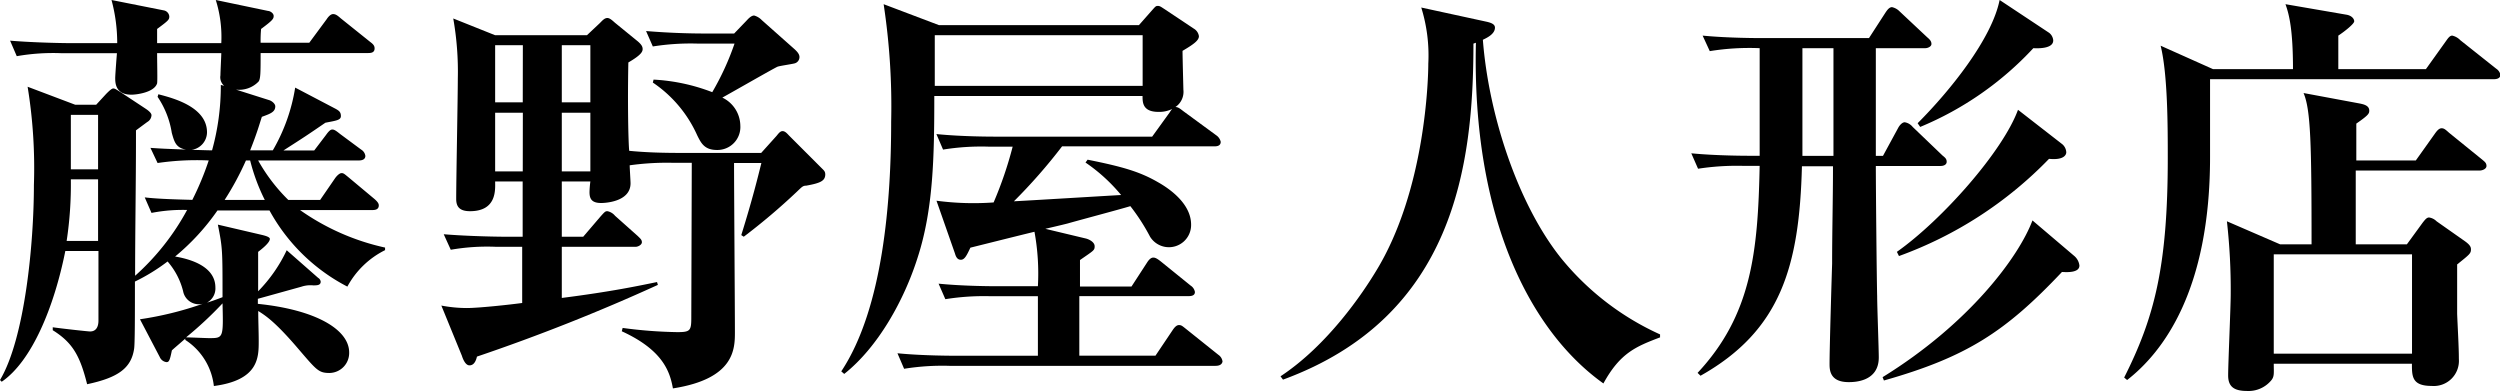 <svg xmlns="http://www.w3.org/2000/svg" viewBox="0 0 262.55 41.06"><title>logo</title><g id="レイヤー_2" data-name="レイヤー 2"><g id="レイヤー_1-2" data-name="レイヤー 1"><path d="M36.48,30.1a19.57,19.57,0,0,1-8.18-8H22.84a24,24,0,0,1-4.45,4.84c1.85.31,4.23,1.14,4.23,3.25a1.69,1.69,0,0,1-.88,1.59c.35-.09,1.19-.4,1.63-.57,0-5,0-5.15-.49-7.62l4.71,1.1c.18.05.75.18.75.4,0,.4-.84,1.06-1.23,1.36v4.14a15.7,15.7,0,0,0,3-4.31l3.3,2.9a.54.54,0,0,1,.27.4c0,.39-.4.39-.79.39a3,3,0,0,0-1.24.14l-4.57,1.27v.53c6.07.62,9.59,2.69,9.59,5.11a2.1,2.1,0,0,1-2.07,2.15c-1.14,0-1.36-.31-3.25-2.51-2.47-2.9-3.48-3.52-4.23-4,0,1,.05,2.16.05,3.17,0,1.71,0,4.09-4.71,4.71a6.64,6.64,0,0,0-3-4.84v-.14c-.44.4-1.28,1.1-1.41,1.24-.22,1.1-.31,1.23-.57,1.23a.89.89,0,0,1-.7-.53L14.7,33.53a35.16,35.16,0,0,0,6.6-1.63,1.68,1.68,0,0,1-2.07-1.32,7.53,7.53,0,0,0-1.63-3.12,20.05,20.05,0,0,1-3.43,2.11c0,3.52,0,6.65-.09,7.09-.31,2-1.67,3-4.93,3.69C8.41,37.41,7.66,36,5.54,34.68v-.31c.88.13,3.7.44,3.92.44.66,0,.88-.53.88-1.14,0-1.15,0-6.25,0-7.31H6.86C5.68,32.26,3.34,37.93.18,40.09L0,39.91c2.6-4.35,3.56-14.3,3.56-20.46A53.06,53.06,0,0,0,2.9,9.11l5,1.89h2.2l1.05-1.14c.31-.31.58-.57.75-.57s.35.13.84.44l2.59,1.71c.4.27.58.49.58.66a.86.86,0,0,1-.44.71c-.18.13-1,.74-1.19.88v.74c0,4.84-.09,9.69-.09,14.53a25.49,25.49,0,0,0,5.46-6.91,17,17,0,0,0-3.74.31l-.71-1.63c1.41.17,3.57.22,5,.26a30.52,30.52,0,0,0,1.72-4.14,28.25,28.25,0,0,0-5.37.27l-.75-1.59c1.32.09,1.45.09,3.74.18-1.06-.18-1.23-.79-1.5-1.76a9.34,9.34,0,0,0-1.49-3.78l.08-.27c1.54.4,5.11,1.32,5.11,4a1.88,1.88,0,0,1-1.63,1.84c.49,0,1.72.05,2.16.05a25.24,25.24,0,0,0,.92-6.87l.35.09a1.19,1.19,0,0,1-.39-1.1c0-.35.09-2,.09-2.33H16.5c0,1.06.05,2.86,0,3.17-.31,1-2.29,1.19-2.6,1.19C12.1,10,12.1,8.67,12.1,8.19c0-.14.05-1,.18-2.6H6.51a22.07,22.07,0,0,0-4.75.31l-.7-1.63c2.64.22,5.76.26,6.25.26h5A17.35,17.35,0,0,0,11.71,0l5.54,1.1a.71.71,0,0,1,.53.62c0,.35-.09.44-1.28,1.32V4.53h6.74A12.94,12.94,0,0,0,22.66,0l5.5,1.15c.18,0,.58.22.58.53s-.14.48-1.32,1.36a12.84,12.84,0,0,0-.05,1.45h5.11L34.32,2c.14-.22.4-.52.66-.52s.45.13.8.44l3.12,2.5c.31.23.44.4.44.66,0,.44-.35.49-.66.49H27.37c0,2,0,2.73-.22,3a2.83,2.83,0,0,1-2.37.84l3.47,1.1c.31.09.66.39.66.66,0,.61-.57.79-1.41,1.1-.26.79-.48,1.63-1.23,3.52h2.38A19,19,0,0,0,31,9.2l4.27,2.24c.31.18.53.31.53.75s-.53.48-1.63.7c-2,1.37-2.2,1.5-4.4,2.91H33l1.24-1.63c.22-.31.44-.57.66-.57s.44.17.83.48l2.2,1.63a.92.92,0,0,1,.44.66c0,.4-.39.48-.66.48H27.11A18.39,18.39,0,0,0,30.28,21h3.34l1.54-2.24c.18-.27.49-.58.71-.58s.3.09.79.49l2.68,2.24c.35.31.44.49.44.66,0,.44-.39.49-.66.49H31.51A24.65,24.65,0,0,0,40.44,26v.27A9.1,9.1,0,0,0,36.48,30.1ZM10.3,18.83H7.44A39.51,39.51,0,0,1,7,25.3H10.3Zm0-6.77H7.44v5.72H10.3Zm9.24,23.37c.4,0,2.07.08,2.42.08,1.5,0,1.5,0,1.41-3.65A39.45,39.45,0,0,1,19.54,35.43Zm6.73-18.58h-.44A30.42,30.42,0,0,1,23.59,21h4.22A20,20,0,0,1,26.27,16.85Z"/><path d="M84.66,19.5c-.35,0-.44.13-1,.66a66.4,66.4,0,0,1-5.55,4.7l-.26-.17c1.19-3.83,1.72-6,2.11-7.57H77.09c0,2.82.09,15.18.09,17.73,0,1.76,0,4.93-6.51,5.94-.31-1.71-1-4-5.37-6l.09-.35a47.82,47.82,0,0,0,5.72.44c1.36,0,1.49-.13,1.49-1.5l.05-16.28H70.76a28.14,28.14,0,0,0-4.63.26c0,.31.09,1.63.09,1.89,0,2-2.81,2.07-3.08,2.07-1,0-1.23-.44-1.23-1.14A10,10,0,0,1,62,19.06H59v5.8h2.25l1.84-2.15c.44-.49.49-.53.71-.53a1.4,1.4,0,0,1,.79.48l2.38,2.12c.26.26.44.39.44.66s-.4.48-.66.48H59v5.37C64.2,30.63,67.15,30,69,29.62l.09.3a202.67,202.67,0,0,1-19,7.53c-.18.79-.53.92-.79.92-.44,0-.71-.74-.79-1l-2.16-5.28a14.34,14.34,0,0,0,2.68.26c1.24,0,4.49-.35,5.81-.53V25.92H52.1a22.12,22.12,0,0,0-4.76.31L46.6,24.6c2.68.22,5.8.26,6.29.26h2v-5.8H52c0,.79.22,3.12-2.64,3.12-1.1,0-1.45-.48-1.45-1.28,0-2,.17-10.82.17-12.63a32.15,32.15,0,0,0-.48-6.33L52,3.7h9.64L63,2.42c.26-.26.48-.53.79-.53s.7.44.88.57L67,4.36c.35.31.49.52.49.79s-.14.62-1.5,1.41c-.09,4.31,0,8.45.09,9.28,1.85.18,3.65.22,5.5.22h8.36l1.54-1.71c.18-.18.4-.58.7-.58s.53.31.71.49l3.39,3.39c.26.26.39.35.39.7C86.64,19,86.16,19.23,84.66,19.5ZM54.91,4.75H52v6h2.9Zm0,7.09H52V18h2.9ZM62,4.75H59v6h3Zm0,7.09H59V18h3ZM83.47,6.65c-.26.08-1.54.26-1.8.35s-5,2.81-5.81,3.25a3.32,3.32,0,0,1,1.89,2.95,2.41,2.41,0,0,1-2.46,2.55c-1.32,0-1.67-.74-2.07-1.54a13.15,13.15,0,0,0-4.66-5.54l.08-.31A19.94,19.94,0,0,1,74.8,9.68a28.12,28.12,0,0,0,2.34-5.1H73.31a25.21,25.21,0,0,0-4.75.3l-.71-1.62c2.07.17,4.18.26,6.25.26h3L78.37,2.2c.13-.13.48-.57.83-.57a1.77,1.77,0,0,1,.8.48l3.47,3.08c.13.13.49.44.49.79A.68.68,0,0,1,83.47,6.65Z"/><path d="M127.65,38.42H99.71a25.22,25.22,0,0,0-4.76.31l-.7-1.63c2.64.26,5.76.26,6.25.26H109V31.11h-4.93a25.62,25.62,0,0,0-4.79.31l-.71-1.63c2.69.27,5.81.27,6.29.27H109a24.25,24.25,0,0,0-.36-5.72c-1.62.39-6,1.49-6.73,1.67-.39.83-.61,1.27-1,1.27s-.53-.35-.62-.66l-1.94-5.54a29.57,29.57,0,0,0,6,.18,40.31,40.31,0,0,0,2-5.86h-2.56a25.17,25.17,0,0,0-4.75.31l-.7-1.63c2.68.27,5.76.27,6.25.27H121l1.85-2.56a2,2,0,0,1,.26-.35,3.07,3.07,0,0,1-1.45.31c-1.67,0-1.67-1-1.67-1.67H98.12c0,6.29-.09,11.88-1.76,17-1.41,4.44-4.14,9.37-7.7,12.19L88.35,39c4.4-6.64,5.24-17.91,5.24-26.22A71.36,71.36,0,0,0,92.8.44l5.81,2.2h21l1.28-1.45c.44-.49.48-.57.7-.57s.31.08.79.39l3,2a1.1,1.1,0,0,1,.53.79c0,.44-.53.84-1.72,1.54,0,.66.09,4,.09,4.09a1.92,1.92,0,0,1-.84,1.81c.27,0,.44.13.84.44l3.48,2.55a1.13,1.13,0,0,1,.44.66c0,.44-.4.48-.66.48h-16a57.26,57.26,0,0,1-5.06,5.77c1.76-.09,9.64-.57,11.26-.66A18,18,0,0,0,114,17.07l.22-.3c3.7.74,5.5,1.27,7.4,2.37,1.1.62,3.47,2.2,3.47,4.45a2.33,2.33,0,0,1-4.31,1.27,21.16,21.16,0,0,0-2.07-3.21c-1,.31-5.63,1.54-6.55,1.81-.31.08-.66.17-2.38.57l4.18,1c.4.08,1,.39,1,.83s-.09.44-1.54,1.45c0,.44,0,2.38,0,2.78h5.41l1.63-2.51c.22-.35.44-.53.66-.53s.44.13.83.44L125.05,30a1,1,0,0,1,.44.66c0,.4-.39.44-.7.44H113.35c0,.79,0,5.86,0,6.25h8l1.8-2.68c.18-.27.4-.53.66-.53s.35.09.79.44l3.35,2.68a1,1,0,0,1,.44.71C128.31,38.37,127.91,38.42,127.65,38.42ZM120,3.7H98.17c0,.74,0,4.49,0,5.32H120Z"/><path d="M168.39,40.27C160.78,34.85,154.57,23,155,4.49l-.26.09c0,12.76-2,28.69-20,35.29l-.26-.35c5-3.3,8.67-8.8,10-11C149.73,20,150,8.14,150,6.69a16.94,16.94,0,0,0-.74-5.9l6.9,1.5c.36.09.84.22.84.61,0,.71-.92,1.1-1.27,1.28.61,7.88,3.65,17.16,8.14,22.84a28.55,28.55,0,0,0,10.47,8.1v.31C171.83,36.39,170.15,37.05,168.39,40.27Z"/><path d="M203.81,17.43H197c0,2.2.09,11.75.14,13.68,0,1,.17,5.55.17,6.43,0,2.59-2.64,2.59-3.17,2.59-2,0-2-1.32-2-1.93,0-1.67.22-9,.27-10.52,0-3.34.09-6.91.09-10v-.22h-3.26c-.27,10.47-2.2,17.25-10.65,22l-.31-.3c5.68-6.08,6.34-12.72,6.52-21.74h-1.68a26.86,26.86,0,0,0-4.79.3l-.71-1.62c2.69.26,5.81.26,6.29.26h.89V5.06a26,26,0,0,0-5.24.31l-.75-1.63c2.68.26,5.81.26,6.29.26h11.18l1.76-2.72c.13-.18.35-.53.66-.53a1.59,1.59,0,0,1,.79.44l2.91,2.73c.31.26.44.44.44.7s-.36.44-.66.44H197V16.37h.75l1.63-3c.13-.22.39-.53.66-.53a1.37,1.37,0,0,1,.83.49L204,16.33c.27.22.44.35.44.66S204.12,17.43,203.81,17.43ZM192.55,5.06h-3.26V16.37h3.26Zm24,23.5c-5.94,6.29-10,8.93-18.7,11.4l-.14-.35C206.8,34,212,27,213.45,23.15l4.4,3.74a1.55,1.55,0,0,1,.53,1C218.38,28.65,217.1,28.6,216.53,28.56Zm-1.36-11.88a41.63,41.63,0,0,1-15.76,10.21l-.22-.44c4.75-3.35,11.13-10.56,12.72-14.92l4.58,3.56A1.18,1.18,0,0,1,217,16C217,16.19,216.84,16.85,215.17,16.68ZM213.54,5.06a33.91,33.91,0,0,1-11.88,8.27l-.27-.39C204.78,9.55,209.18,4.09,210,0l5.19,3.44a1.11,1.11,0,0,1,.44.79C215.65,5.06,214.28,5.1,213.54,5.06Z"/><path d="M261.85,8.32H232.1c0,1.32,0,7,0,8.18,0,14-4.93,20.47-8.71,23.41l-.31-.26c3.17-6.29,4.58-11.66,4.58-23.06,0-3.26,0-8.76-.75-11.79l5.5,2.46h8.4c0-4.09-.39-5.72-.79-6.82l6.38,1.1c.58.09.84.44.84.7s-1,1.06-1.67,1.5c0,.48,0,1.94,0,3.52h9.2l2.11-2.95c.22-.31.4-.57.66-.57a1.71,1.71,0,0,1,.84.48l3.78,3a1,1,0,0,1,.44.66C262.55,8.27,262.16,8.32,261.85,8.32Zm-1.45,9.59h-13v7.75h5.37l1.67-2.29c.22-.27.4-.53.66-.53a1.41,1.41,0,0,1,.79.4l3,2.11c.48.35.61.57.61.83,0,.44-.13.53-1.45,1.59,0,.92,0,2.55,0,5.19.05,1.32.18,3.43.18,4.75a2.64,2.64,0,0,1-2.86,2.82c-2.07,0-2.07-1-2.07-2.33H238.79c0,1,.09,1.36-.31,1.8A3.1,3.1,0,0,1,236,41.06c-1.32,0-2-.4-2-1.63s.27-7.22.27-8.54a64.13,64.13,0,0,0-.4-7.65l5.59,2.42h3.3c0-10.57-.09-14.13-.84-15.89l5.9,1.1c.44.09,1,.22,1,.75,0,.31-.09.48-1.36,1.36,0,.35,0,2.6,0,3.87h6.25l2-2.81c.22-.31.44-.57.71-.57s.44.17.79.48l3.48,2.82c.26.22.44.35.44.66S260.71,17.91,260.4,17.91Zm-7.09,8.8H238.79V37.14h14.52Z"/></g></g></svg>